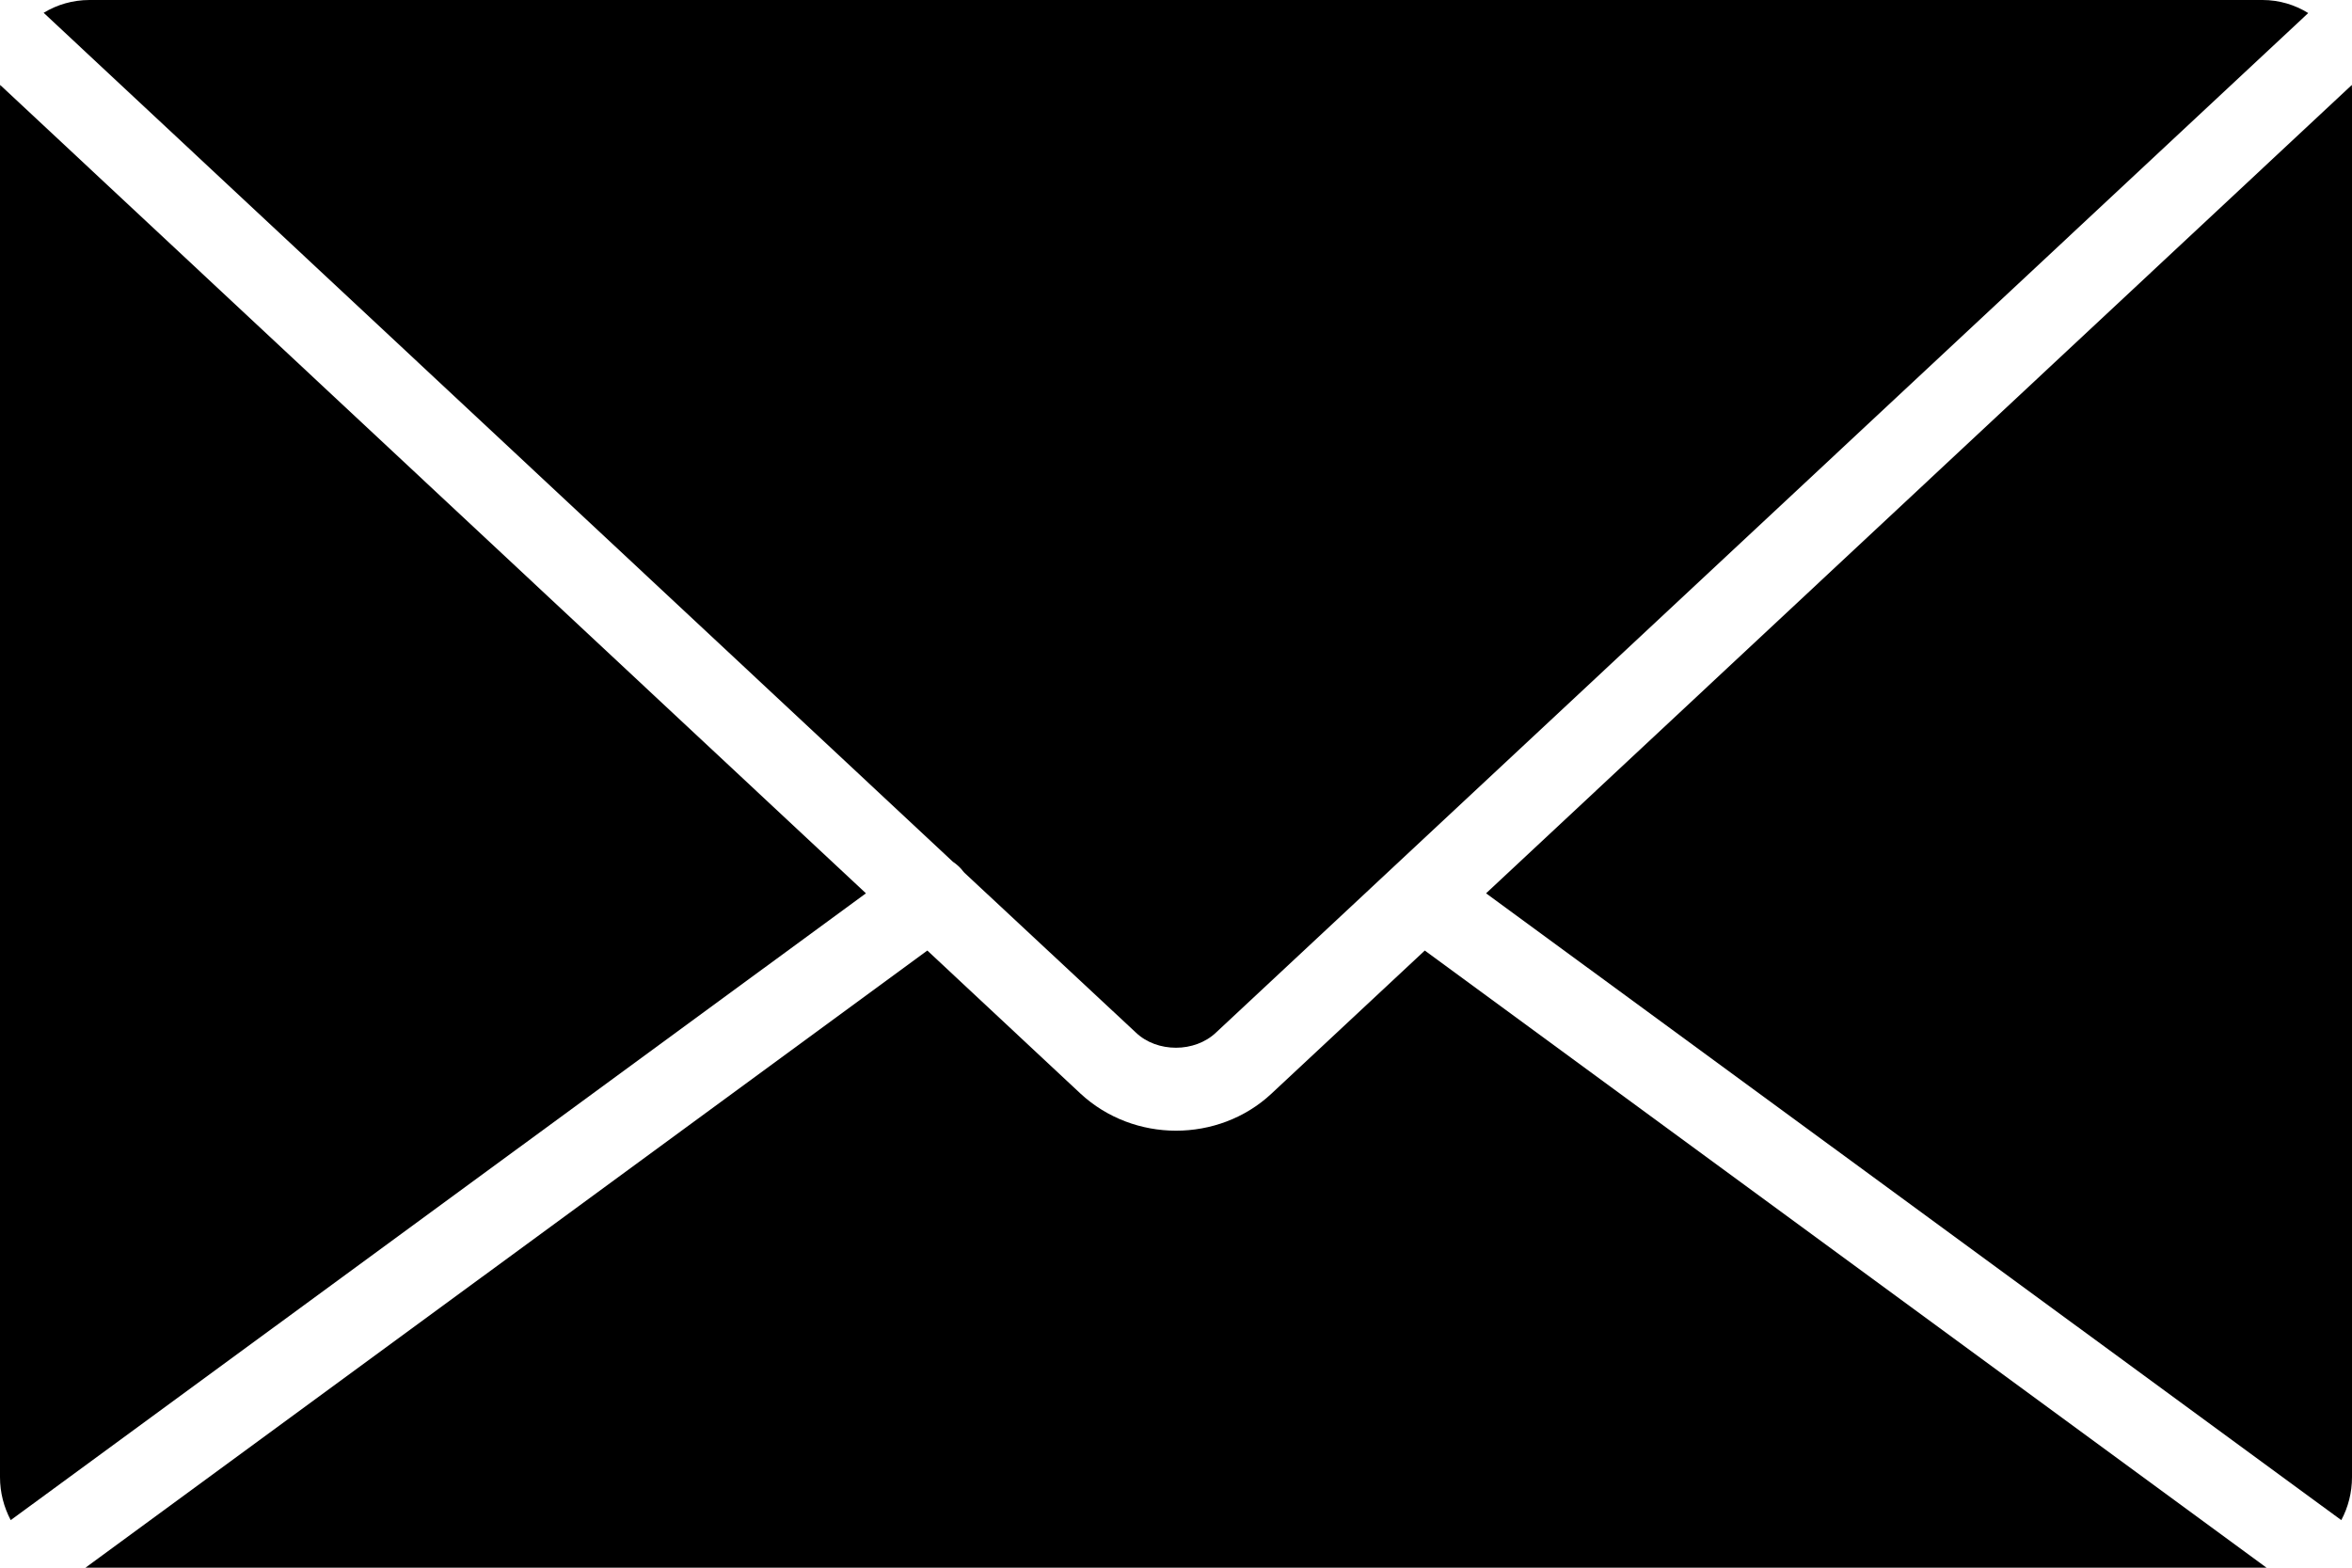 <svg width="18" height="12" viewBox="0 0 18 12" fill="none" xmlns="http://www.w3.org/2000/svg">
<g clip-path="url(#clip0_403_3639)">
<path fill-rule="evenodd" clip-rule="evenodd" d="M7.097 7.276L0.654 12H17.346L10.904 7.276L9.731 8.371C9.528 8.561 9.263 8.655 9 8.655C8.737 8.655 8.473 8.56 8.269 8.371L7.097 7.276Z" fill="black"/>
<path fill-rule="evenodd" clip-rule="evenodd" d="M0.082 11.636L6.627 6.838L0.001 0.65C0 0.664 0 0.679 0 0.693V11.307C0 11.426 0.03 11.537 0.082 11.636Z" fill="black"/>
<path fill-rule="evenodd" clip-rule="evenodd" d="M0.334 0.098L7.292 6.596C7.323 6.617 7.351 6.642 7.373 6.672C7.376 6.674 7.377 6.675 7.378 6.678L8.693 7.904C8.775 7.982 8.887 8.02 9 8.02C9.112 8.02 9.225 7.981 9.306 7.904L17.665 0.1C17.564 0.037 17.443 0 17.315 0H0.685C0.556 0 0.436 0.036 0.334 0.098Z" fill="black"/>
<path fill-rule="evenodd" clip-rule="evenodd" d="M17.999 0.65L11.373 6.838L17.918 11.636C17.97 11.539 18 11.426 18 11.307V0.693C18 0.679 17.999 0.665 17.999 0.65Z" fill="black"/>
</g>
<defs>
<clipPath id="clip0_403_3639">
<rect width="18" height="12" fill="white"/>
</clipPath>
</defs>
</svg>
